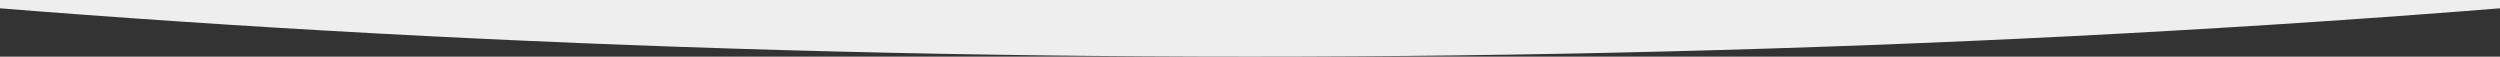<?xml version="1.0" encoding="utf-8"?>
<!-- Generator: Adobe Illustrator 16.0.0, SVG Export Plug-In . SVG Version: 6.00 Build 0)  -->
<!DOCTYPE svg PUBLIC "-//W3C//DTD SVG 1.1//EN" "http://www.w3.org/Graphics/SVG/1.1/DTD/svg11.dtd">
<svg version="1.1" id="Layer_1" xmlns="http://www.w3.org/2000/svg" xmlns:xlink="http://www.w3.org/1999/xlink" x="0px" y="0px"
	 width="1920px" height="43.511px" viewBox="0 0 1920 43.511" enable-background="new 0 0 1920 43.511" xml:space="preserve">
<rect x="0" y="0" width="1920" height="43.511" fill="#333333" stroke="none"/>
<path fill="#EEEEEE" d="M4089.312-730.769c0,427.623-1401.041,774.28-3129.316,774.28c-1728.267,0-3129.308-346.658-3129.308-774.28
	c0-427.625,1401.041-774.283,3129.308-774.283C2688.271-1505.052,4089.312-1158.394,4089.312-730.769z"/>
</svg>

